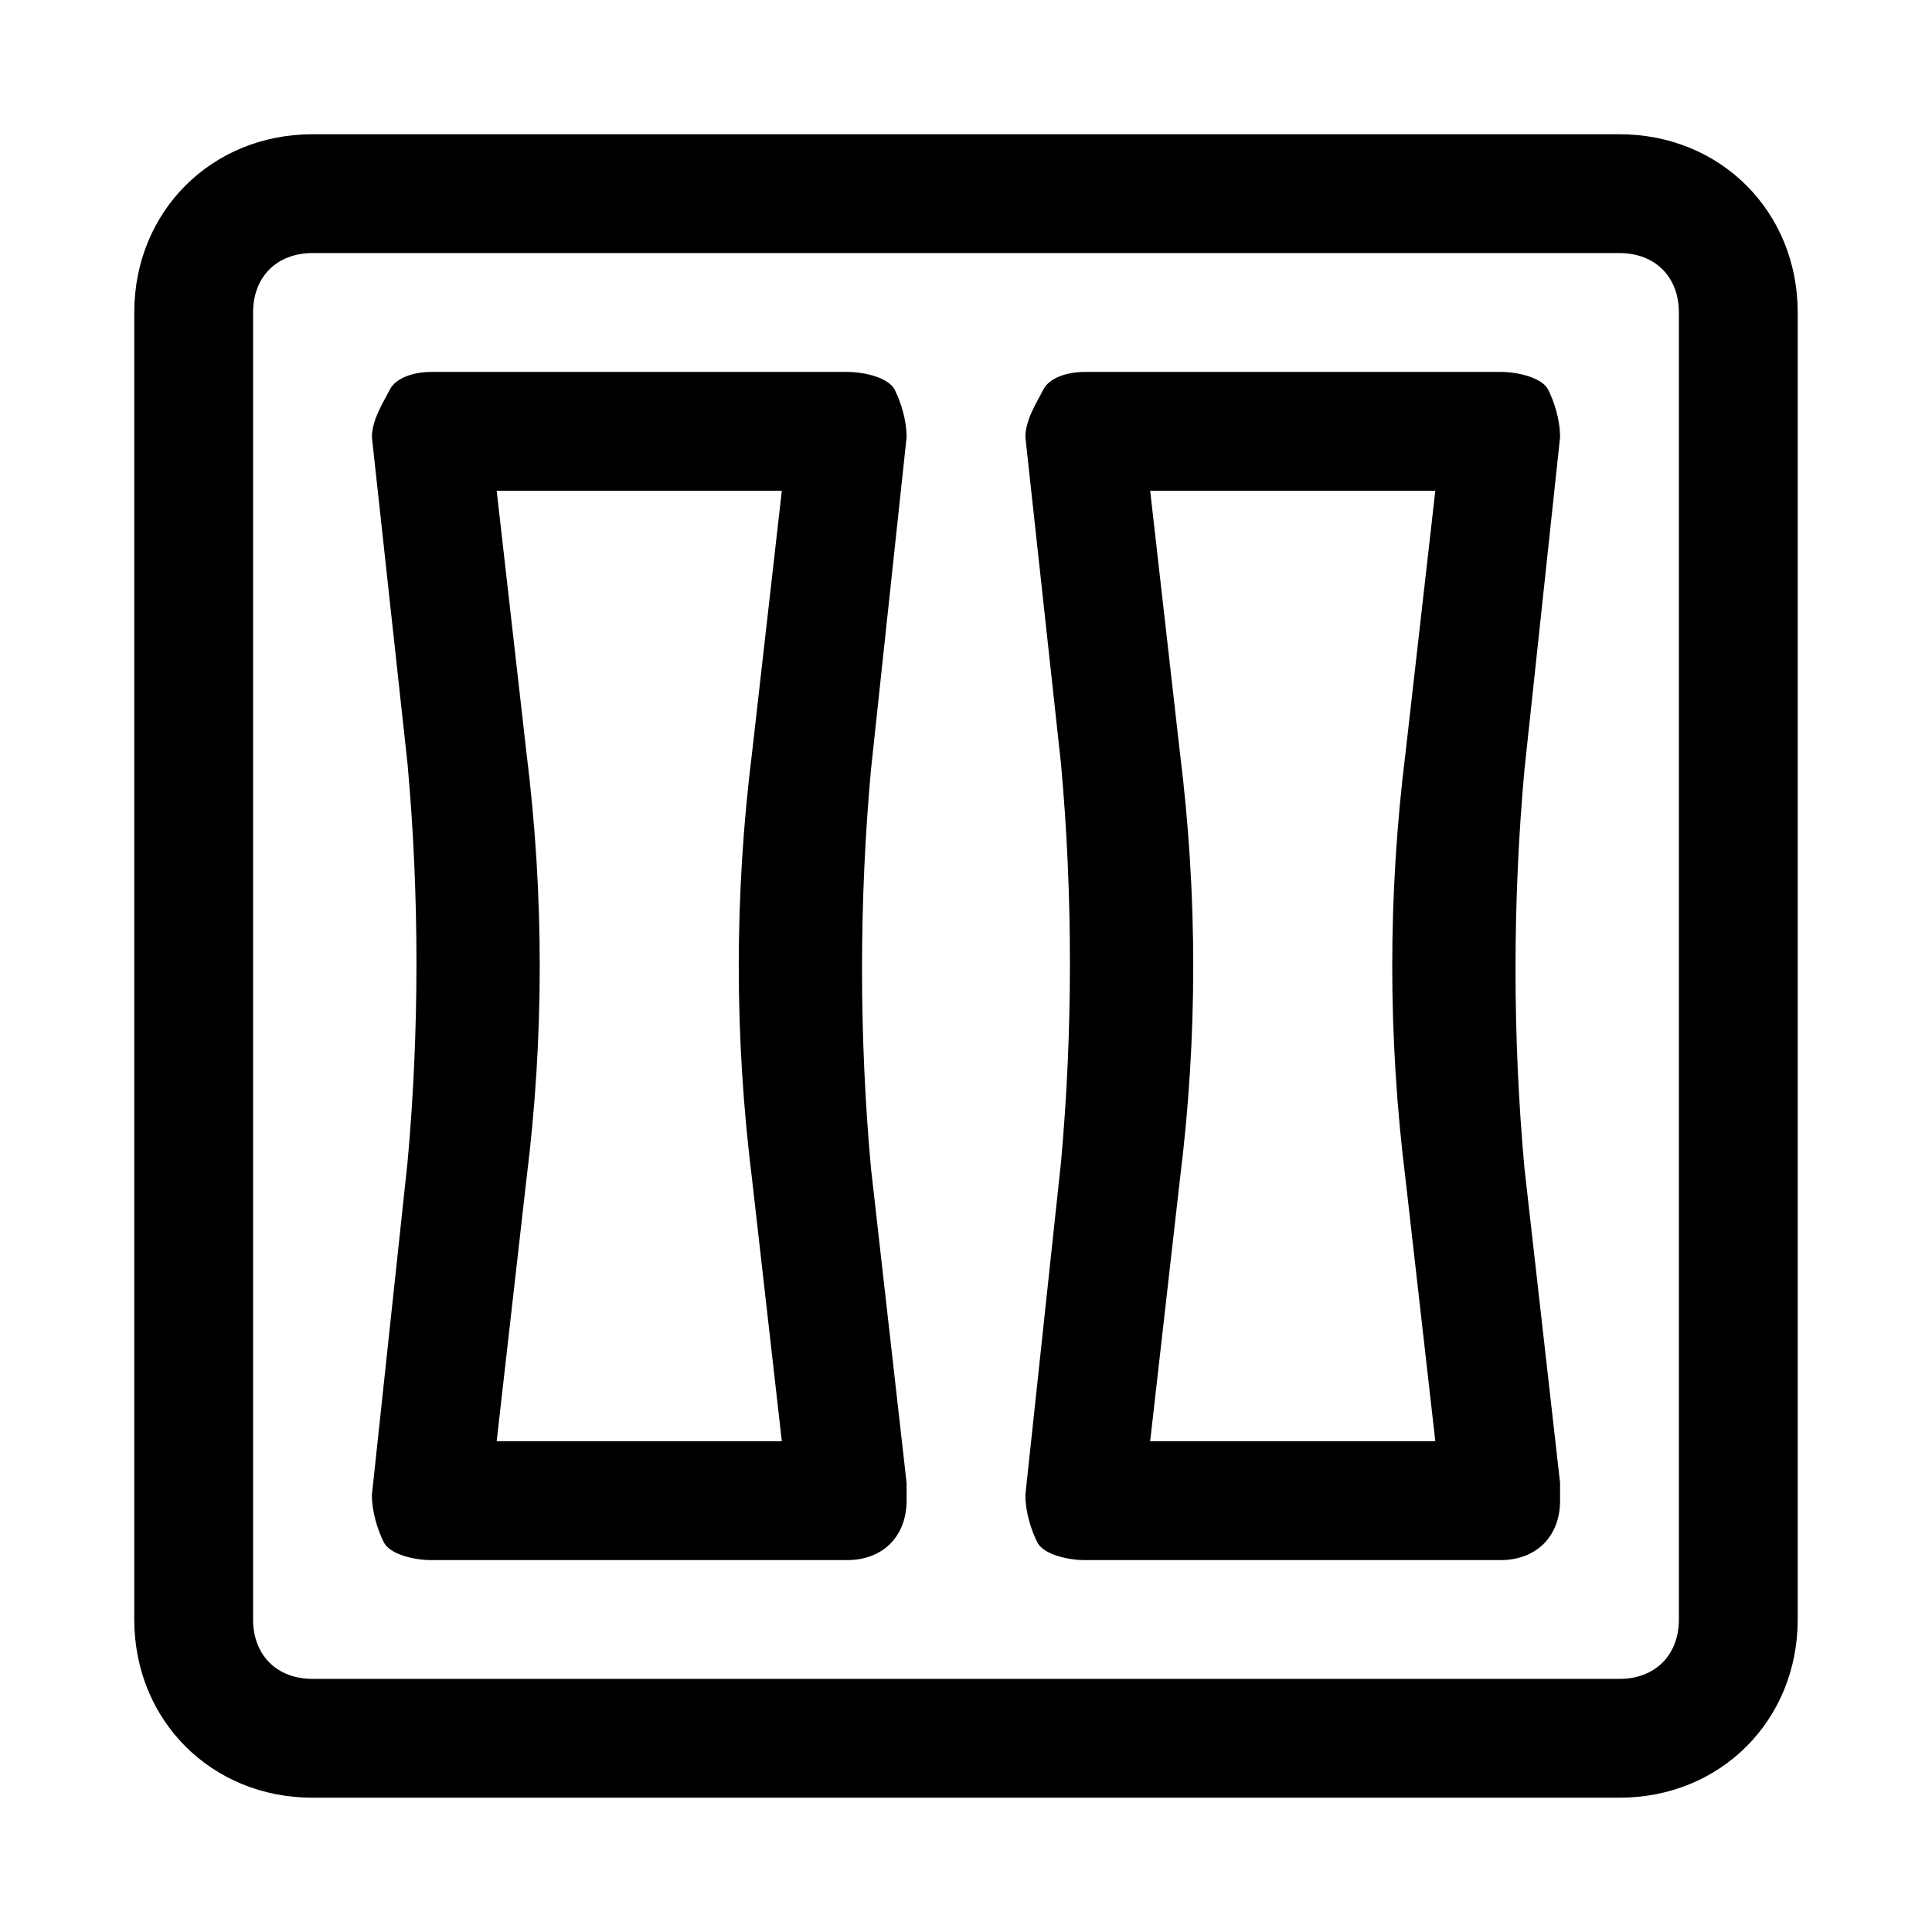 <?xml version="1.0" encoding="UTF-8"?>
<!-- Uploaded to: SVG Repo, www.svgrepo.com, Generator: SVG Repo Mixer Tools -->
<svg fill="#000000" width="800px" height="800px" version="1.1" viewBox="144 144 512 512" xmlns="http://www.w3.org/2000/svg">
 <g>
  <path d="m573.18 179.58h-346.37c-26.762 0-47.23 20.469-47.23 47.23v346.37c0 26.766 20.469 47.23 47.23 47.23h346.37c26.766 0 47.23-20.469 47.23-47.23l0.004-346.37c0-26.762-20.465-47.23-47.23-47.23zm15.742 393.6c0 9.445-6.297 15.742-15.742 15.742h-346.37c-9.445 0-15.742-6.297-15.742-15.742v-346.37c0-9.445 6.297-15.742 15.742-15.742h346.37c9.445 0 15.742 6.297 15.742 15.742z"/>
  <path d="m374.81 453.53c-3.148-34.637-3.148-70.848 0-105.48l9.445-88.168c0-4.723-1.574-9.445-3.148-12.594s-7.871-4.723-12.594-4.723h-110.21c-4.723 0-9.445 1.574-11.02 4.723s-4.723 7.871-4.723 12.594l9.445 86.594c3.148 34.637 3.148 70.848 0 105.48l-9.445 88.168c0 4.723 1.574 9.445 3.148 12.594 1.574 3.148 7.871 4.723 12.594 4.723h110.21c9.445 0 15.742-6.297 15.742-15.742v-4.723zm-31.488 3.148 7.871 69.273h-75.57l7.871-69.273c4.723-37.785 4.723-75.57 0-113.36l-7.871-69.273h75.57l-7.871 69.273c-4.723 37.785-4.723 75.57 0 113.36z"/>
  <path d="m547.99 453.53c-3.148-34.637-3.148-70.848 0-105.48l9.445-88.168c0-4.723-1.574-9.445-3.148-12.594-1.574-3.148-7.871-4.723-12.594-4.723h-110.21c-4.723 0-9.445 1.574-11.02 4.723-1.578 3.148-4.727 7.871-4.727 12.594l9.445 86.594c3.148 34.637 3.148 70.848 0 105.48l-9.445 88.168c0 4.723 1.574 9.445 3.148 12.594 1.574 3.148 7.871 4.723 12.598 4.723h110.21c9.445 0 15.742-6.297 15.742-15.742v-4.723zm-31.488 3.148 7.871 69.273h-75.57l7.871-69.273c4.723-37.785 4.723-75.57 0-113.36l-7.871-69.273h75.57l-7.871 69.273c-4.723 37.785-4.723 75.57 0 113.36z"/>
 </g>
</svg>